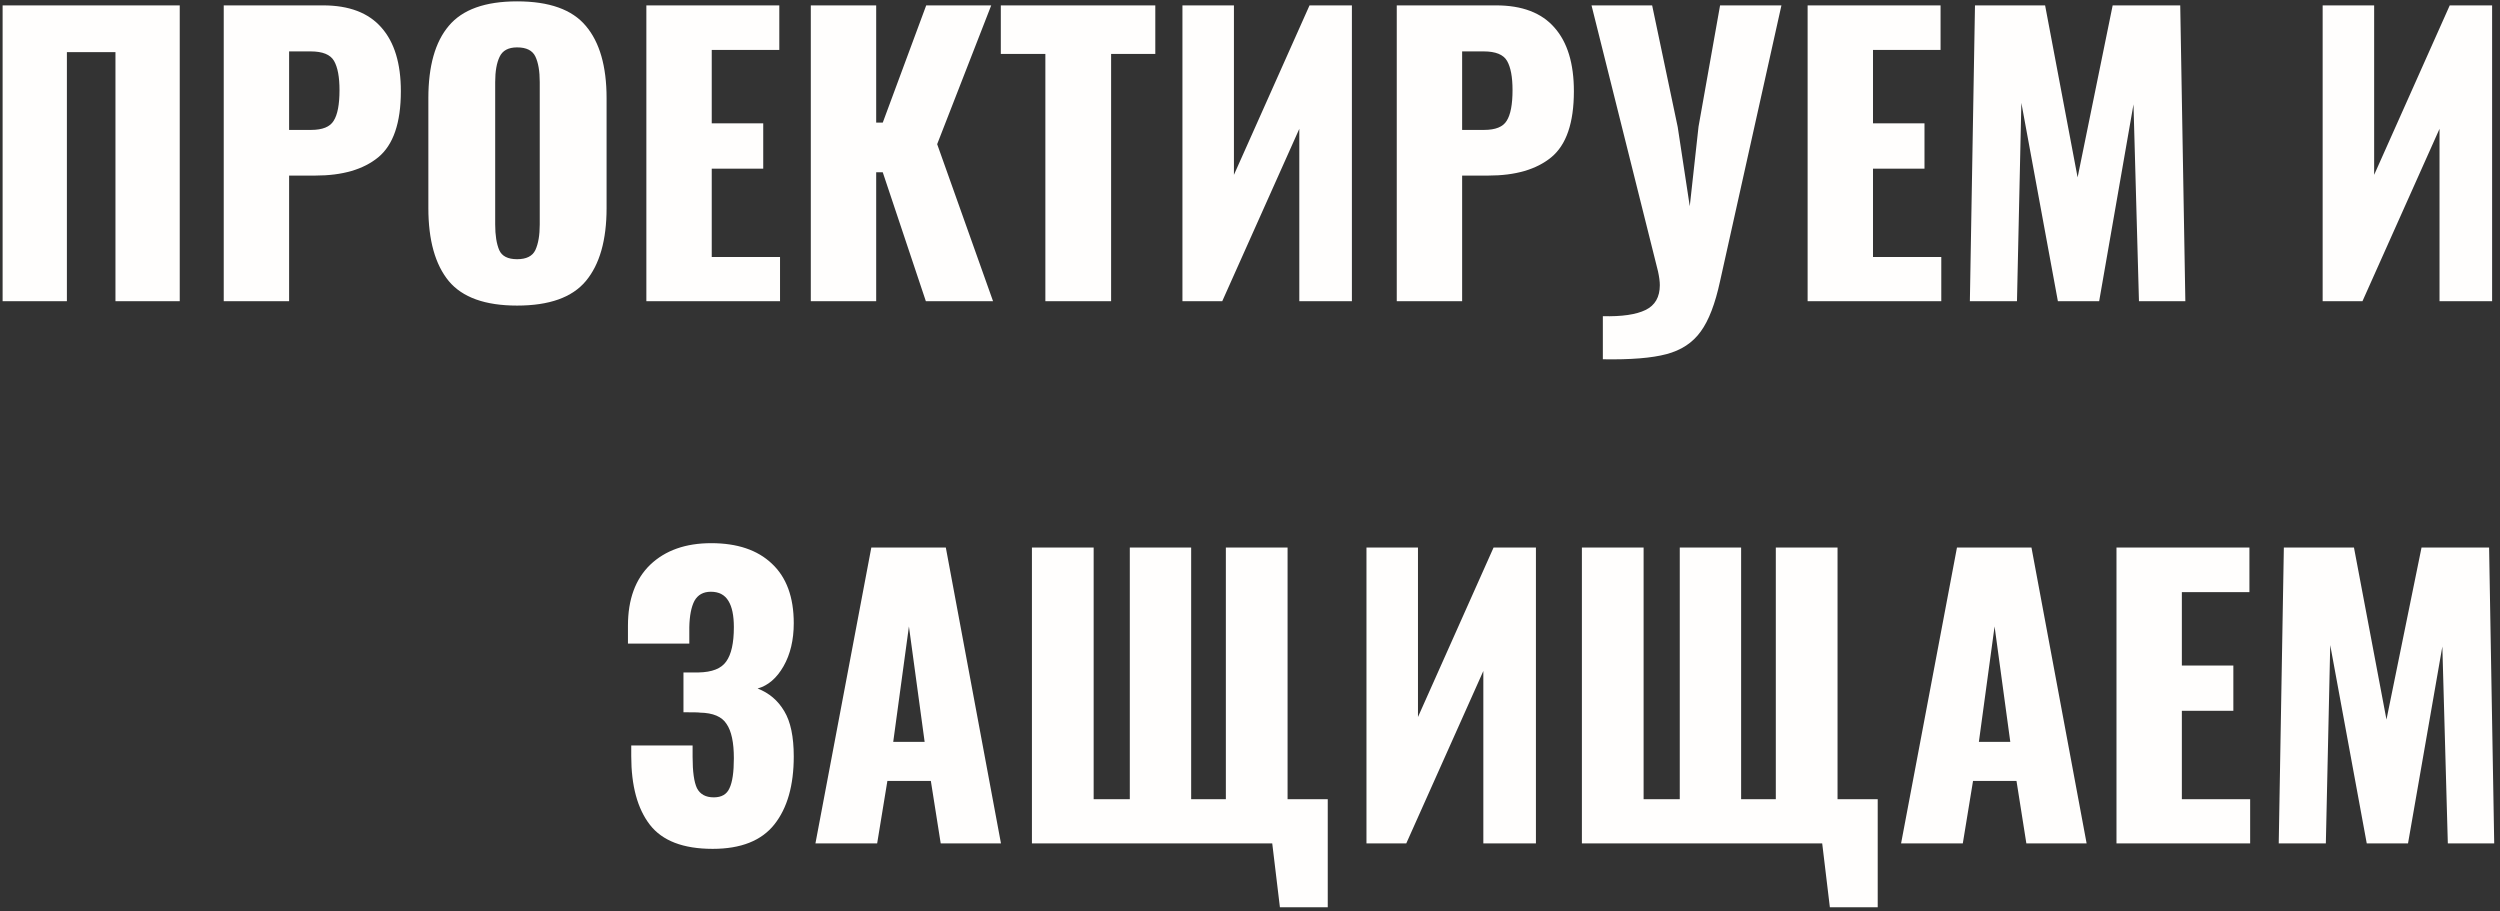 <?xml version="1.0" encoding="UTF-8"?> <svg xmlns="http://www.w3.org/2000/svg" width="332" height="121" viewBox="0 0 332 121" fill="none"><rect x="0" y="0" width="332" height="121" fill="#333333" stroke="none"/> <path d="M0.347 0.715H23.869V40H15.333V6.923H8.883V40H0.347V0.715ZM29.712 0.715H42.904C46.363 0.715 48.95 1.701 50.664 3.674C52.377 5.614 53.234 8.427 53.234 12.113C53.234 16.316 52.232 19.242 50.227 20.891C48.255 22.508 45.474 23.316 41.885 23.316H38.393V40H29.712V0.715ZM41.303 17.253C42.823 17.253 43.825 16.849 44.31 16.041C44.828 15.233 45.086 13.875 45.086 11.967C45.086 10.221 44.844 8.928 44.359 8.087C43.874 7.246 42.839 6.826 41.255 6.826H38.393V17.253H41.303ZM68.671 40.582C64.436 40.582 61.412 39.499 59.602 37.333C57.791 35.134 56.886 31.901 56.886 27.633V13.034C56.886 8.766 57.791 5.565 59.602 3.431C61.412 1.265 64.436 0.181 68.671 0.181C72.939 0.181 75.979 1.265 77.789 3.431C79.632 5.597 80.554 8.798 80.554 13.034V27.633C80.554 31.901 79.632 35.134 77.789 37.333C75.979 39.499 72.939 40.582 68.671 40.582ZM68.671 34.422C69.9 34.422 70.708 34.018 71.096 33.21C71.484 32.369 71.678 31.238 71.678 29.815V10.9C71.678 9.445 71.484 8.313 71.096 7.505C70.708 6.697 69.9 6.293 68.671 6.293C67.507 6.293 66.731 6.713 66.343 7.553C65.955 8.362 65.761 9.477 65.761 10.9V29.815C65.761 31.238 65.939 32.369 66.295 33.21C66.65 34.018 67.443 34.422 68.671 34.422ZM85.837 0.715H103.491V6.632H94.519V16.381H101.357V22.395H94.519V34.132H103.588V40H85.837V0.715ZM107.675 0.715H116.357V16.284H117.23L123.001 0.715H131.634L124.456 19.145L131.877 40H122.953L117.23 22.88H116.357V40H107.675V0.715ZM138.825 7.165H132.908V0.715H153.424V7.165H147.555V40H138.825V7.165ZM157.028 0.715H163.866V23.219L173.906 0.715H179.532V40H172.548V17.108L162.314 40H157.028V0.715ZM185.49 0.715H198.682C202.141 0.715 204.728 1.701 206.442 3.674C208.155 5.614 209.012 8.427 209.012 12.113C209.012 16.316 208.01 19.242 206.005 20.891C204.033 22.508 201.252 23.316 197.663 23.316H194.171V40H185.49V0.715ZM197.081 17.253C198.601 17.253 199.603 16.849 200.088 16.041C200.605 15.233 200.864 13.875 200.864 11.967C200.864 10.221 200.622 8.928 200.137 8.087C199.652 7.246 198.617 6.826 197.033 6.826H194.171V17.253H197.081ZM212.858 41.989C215.38 42.053 217.271 41.778 218.532 41.164C219.793 40.55 220.424 39.45 220.424 37.866C220.424 37.381 220.343 36.767 220.181 36.023L211.354 0.715H219.405L222.8 16.866L224.401 27.39L225.565 16.817L228.426 0.715H236.574L228.426 37.333C227.779 40.34 226.923 42.571 225.856 44.026C224.789 45.513 223.269 46.515 221.297 47.032C219.357 47.55 216.544 47.776 212.858 47.712V41.989ZM240.052 0.715H257.706V6.632H248.734V16.381H255.572V22.395H248.734V34.132H257.803V40H240.052V0.715ZM262.278 0.715H271.59L275.906 23.558L280.562 0.715H289.535L290.214 40H284.054L283.327 13.858L278.768 40H273.287L268.437 13.665L267.855 40H261.599L262.278 0.715ZM308.448 0.715H315.287V23.219L325.326 0.715H330.952V40H323.968V17.108L313.735 40H308.448V0.715ZM94.644 112.728C90.732 112.728 87.951 111.66 86.302 109.526C84.653 107.392 83.829 104.353 83.829 100.408V99.002H91.977V100.505C91.977 102.478 92.171 103.868 92.559 104.676C92.979 105.485 93.723 105.889 94.79 105.889C95.824 105.889 96.519 105.485 96.875 104.676C97.263 103.868 97.457 102.542 97.457 100.699C97.457 98.598 97.134 97.078 96.487 96.141C95.873 95.171 94.693 94.669 92.947 94.637C92.85 94.605 92.122 94.588 90.764 94.588V89.302H92.753C94.563 89.27 95.792 88.785 96.439 87.847C97.118 86.909 97.457 85.39 97.457 83.288C97.457 81.736 97.215 80.572 96.73 79.796C96.245 78.988 95.469 78.584 94.402 78.584C93.399 78.584 92.672 78.988 92.219 79.796C91.799 80.604 91.573 81.768 91.54 83.288V85.471H83.392V83.094C83.392 79.602 84.378 76.902 86.351 74.995C88.355 73.087 91.055 72.133 94.45 72.133C97.91 72.133 100.593 73.038 102.501 74.849C104.441 76.66 105.411 79.295 105.411 82.754C105.411 84.986 104.958 86.893 104.053 88.478C103.148 90.062 102 91.048 100.61 91.436C102.129 92.018 103.309 93.02 104.15 94.443C104.991 95.833 105.411 97.838 105.411 100.457C105.411 104.305 104.554 107.312 102.841 109.478C101.127 111.644 98.395 112.728 94.644 112.728ZM115.711 72.715H125.605L132.928 112H124.926L123.616 103.706H117.845L116.487 112H108.29L115.711 72.715ZM122.792 98.517L120.706 83.191L118.621 98.517H122.792ZM168.953 112H137.04V72.715H145.237V106.131H150.038V72.715H158.186V106.131H162.794V72.715H170.99V106.131H176.325V120.488H169.972L168.953 112ZM181.467 72.715H188.306V95.219L198.345 72.715H203.971V112H196.987V89.108L186.754 112H181.467V72.715ZM241.988 112H210.075V72.715H218.271V106.131H223.073V72.715H231.221V106.131H235.828V72.715H244.025V106.131H249.36V120.488H243.006L241.988 112ZM259.885 72.715H269.779L277.102 112H269.1L267.79 103.706H262.019L260.661 112H252.464L259.885 72.715ZM266.966 98.517L264.88 83.191L262.795 98.517H266.966ZM281.069 72.715H298.723V78.632H289.75V88.38H296.589V94.394H289.75V106.131H298.82V112H281.069V72.715ZM303.295 72.715H312.607L316.923 95.558L321.579 72.715H330.552L331.231 112H325.071L324.344 85.859L319.785 112H314.304L309.454 85.665L308.872 112H302.616L303.295 72.715Z" fill="#FFFEFD"></path> </svg> 